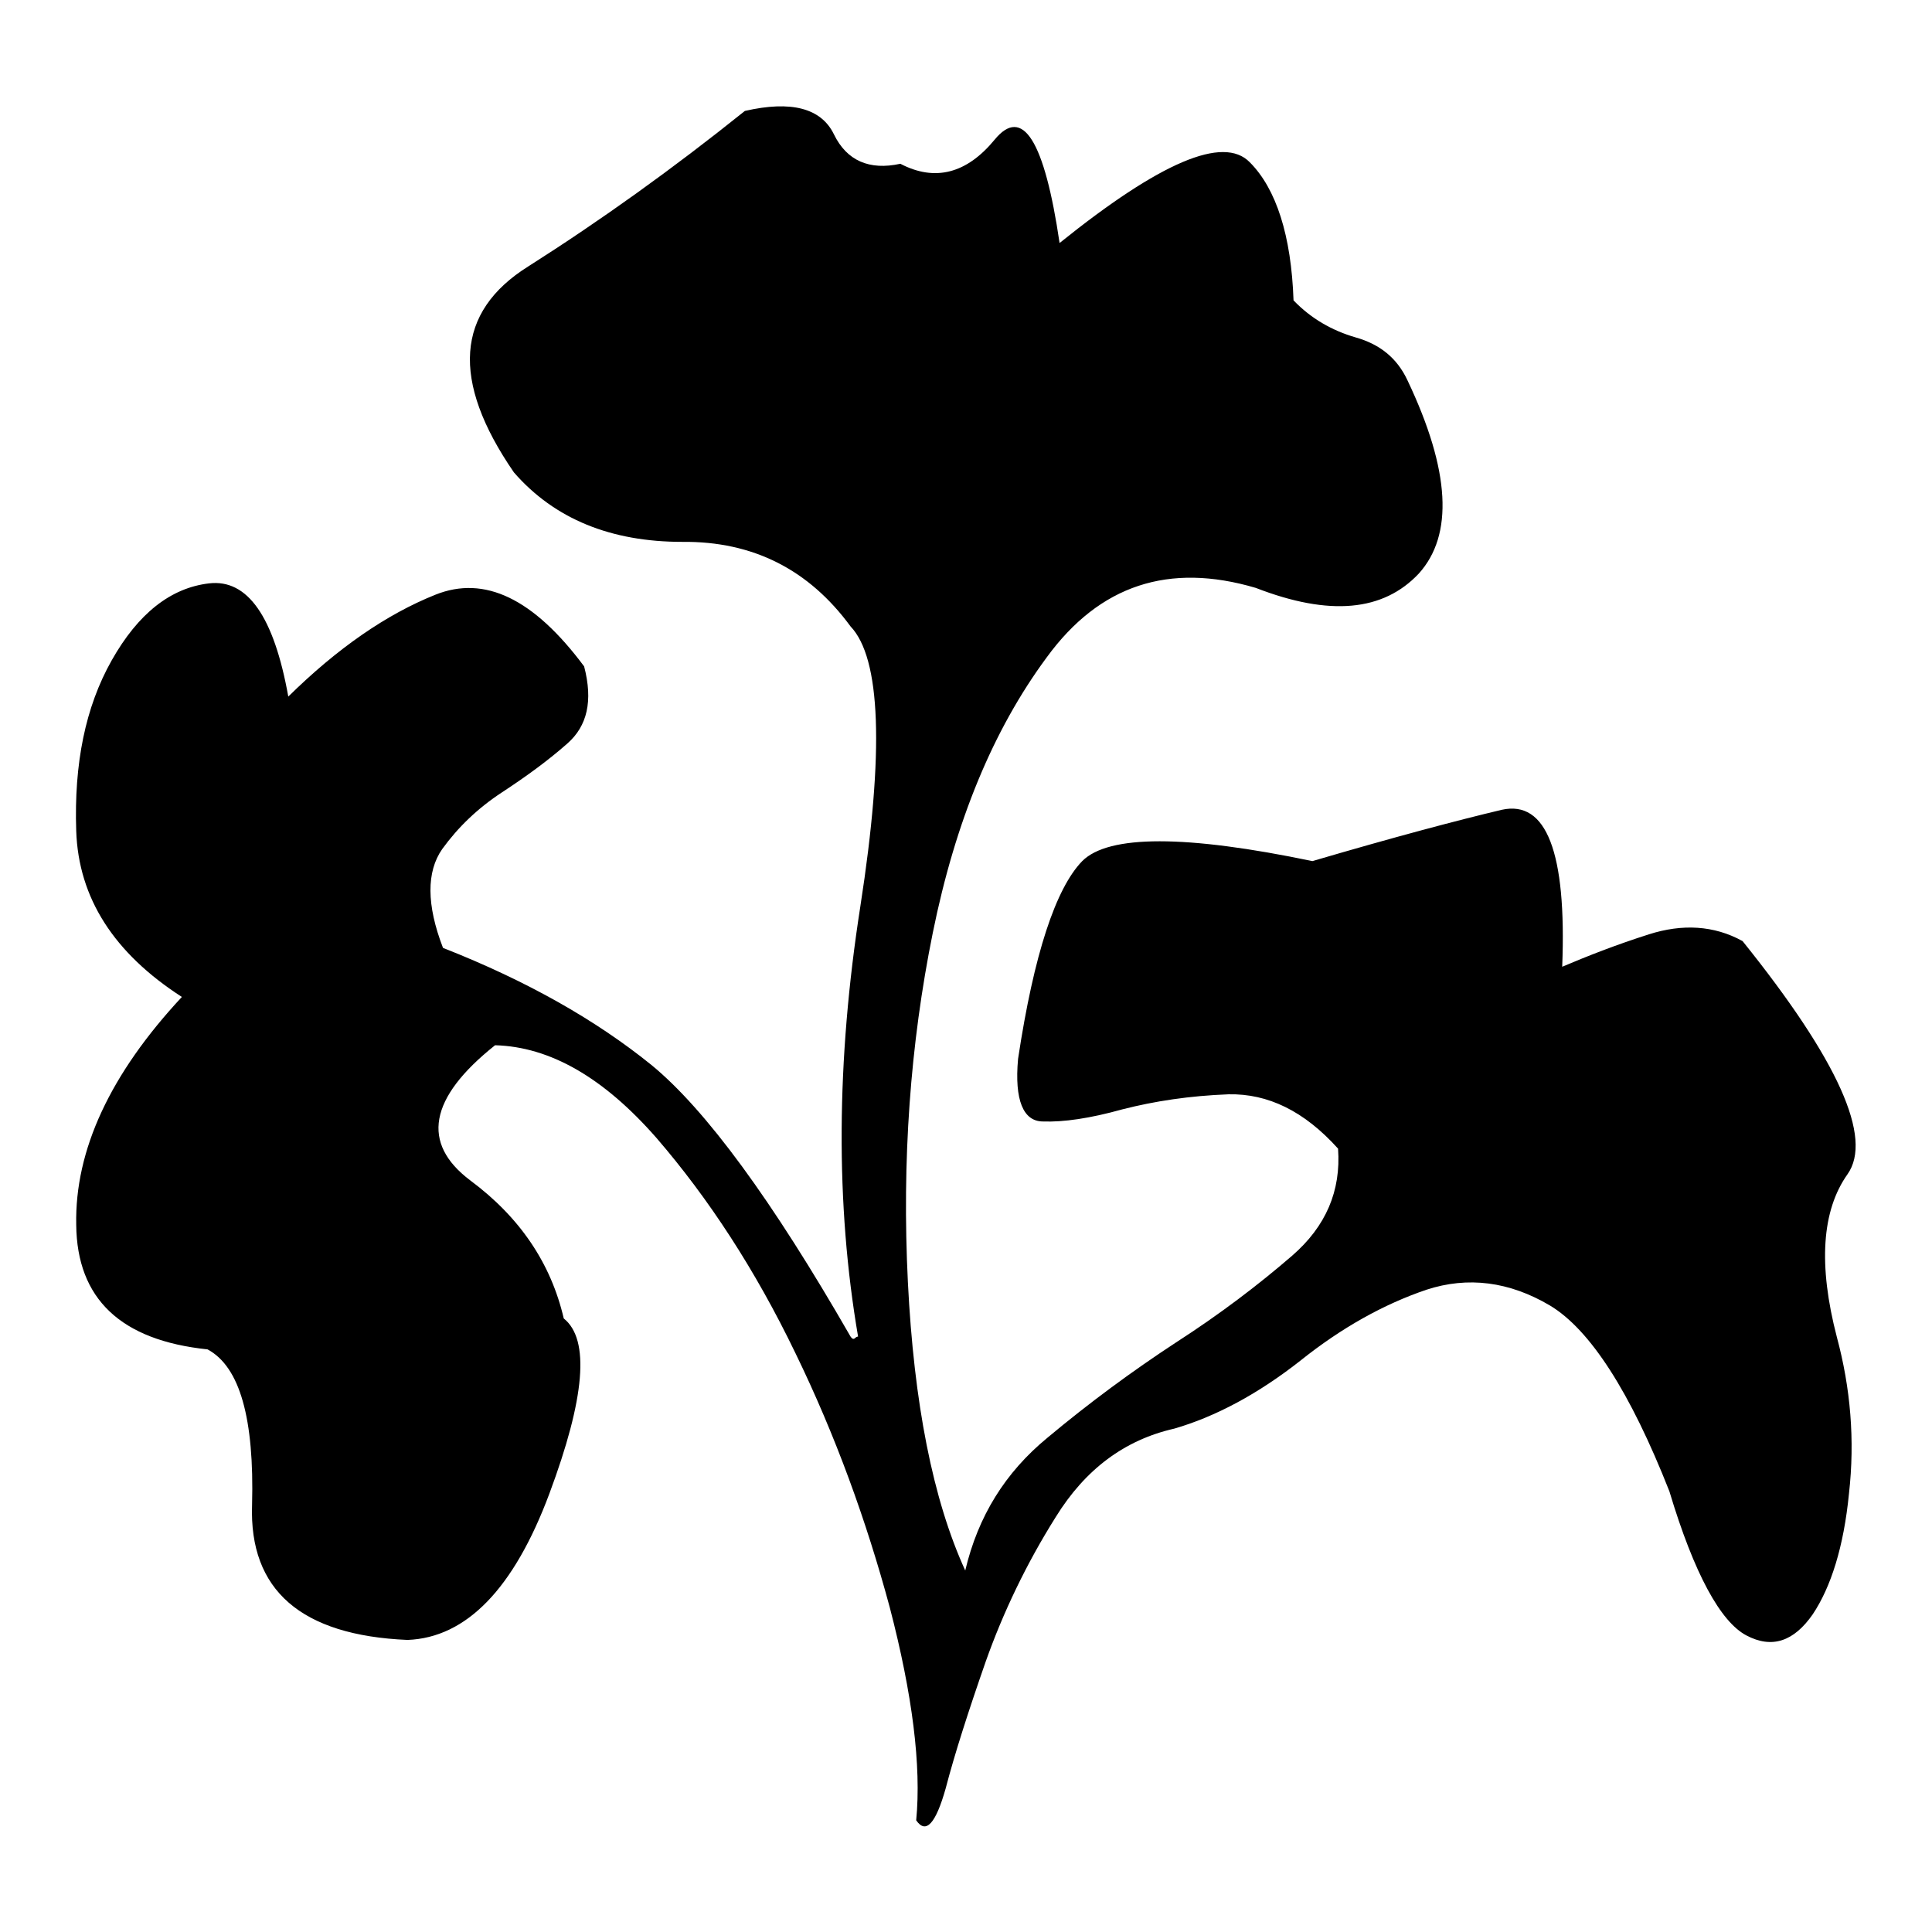 <?xml version="1.0" encoding="utf-8"?>
<!-- Svg Vector Icons : http://www.onlinewebfonts.com/icon -->
<!DOCTYPE svg PUBLIC "-//W3C//DTD SVG 1.1//EN" "http://www.w3.org/Graphics/SVG/1.1/DTD/svg11.dtd">
<svg version="1.1" xmlns="http://www.w3.org/2000/svg" xmlns:xlink="http://www.w3.org/1999/xlink" x="0px" y="0px" viewBox="0 0 256 256" enable-background="new 0 0 256 256" xml:space="preserve">
<g><g><path fill="#000000" d="M24.1,132.1c-9-5.8-13.7-13.1-14-22c-0.3-8.9,1.2-16.4,4.7-22.6c3.5-6.2,7.8-9.6,12.9-10.2c5.1-0.6,8.6,4.4,10.5,15c6.5-6.4,13-10.9,19.5-13.5c6.5-2.6,13,0.5,19.7,9.5c1.2,4.6,0.4,7.9-2.2,10.2c-2.6,2.3-5.5,4.4-8.7,6.5c-3.2,2.1-5.8,4.6-7.9,7.5c-2.1,3-2.1,7.4,0.1,13.1c11.2,4.4,20.3,9.6,27.6,15.5c7.2,5.9,16,17.9,26.4,36c0.2,0.3,0.4,0.4,0.6,0.2c0.2-0.2,0.4-0.2,0.4-0.2c-3-17.5-2.9-36.5,0.3-57c3.2-20.6,2.7-32.9-1.3-37.1c-5.5-7.5-12.9-11.3-22.3-11.2c-9.4,0-16.9-3-22.3-9.2c-8.4-12.2-7.7-21.3,1.9-27.3c9.6-6.1,19.1-12.9,28.7-20.6c6.1-1.4,10.1-0.4,11.8,3.1c1.7,3.5,4.7,4.8,8.8,3.9c4.6,2.4,8.8,1.3,12.5-3.2c3.7-4.5,6.6,0.1,8.6,13.7c13.3-10.7,21.7-14.3,25.2-10.7c3.5,3.5,5.5,9.7,5.8,18.3c2.3,2.4,5.1,4,8.2,4.9c3.2,0.9,5.5,2.7,6.9,5.7c5.7,12,6.1,20.5,1.5,25.6c-4.7,5-11.8,5.7-21.6,1.9c-11.5-3.4-20.7-0.4-27.7,9.2c-7.1,9.6-12.1,21.7-15.1,36.5c-3,14.8-4.1,30.2-3.3,46.3c0.8,16,3.3,28.8,7.6,38.2c1.7-7.2,5.3-13,10.9-17.6c5.5-4.6,11.2-8.8,17-12.6c5.9-3.8,11-7.7,15.4-11.5c4.5-3.9,6.5-8.6,6.1-14.2c-4.5-5-9.3-7.3-14.5-7.2c-5.2,0.2-9.8,0.9-14.1,2c-4.3,1.2-7.8,1.7-10.5,1.6c-2.6,0-3.8-2.8-3.3-8.3c2.1-13.9,5-22.6,8.5-26.2c3.5-3.5,13.7-3.5,30.5,0c10.9-3.2,19.2-5.4,25.1-6.8c5.9-1.3,8.6,5.6,8,20.8c3.3-1.4,7.1-2.9,11.5-4.3c4.4-1.4,8.6-1.2,12.4,0.9c12.7,15.8,17.3,26.1,13.9,30.9s-3.9,12-1.4,21.6c1.8,6.7,2.4,13.6,1.6,20.7c-0.7,7.1-2.4,12.4-4.8,16c-2.5,3.6-5.4,4.6-8.8,2.8c-3.4-1.8-6.9-8.1-10.2-19.1c-5.2-13.2-10.5-21.4-15.8-24.6c-5.4-3.2-10.9-3.9-16.4-2.1c-5.6,1.9-11.2,5-16.7,9.4c-5.6,4.4-11.2,7.4-16.7,9c-6.6,1.5-11.8,5.4-15.7,11.7c-3.9,6.2-7,12.7-9.3,19.2c-2.3,6.6-4.1,12.2-5.3,16.8c-1.3,4.6-2.6,6.1-3.9,4.2c0.7-7.2-0.5-16.7-3.5-28.2c-3.1-11.5-7.2-22.8-12.5-33.7c-5.3-11-11.5-20.5-18.4-28.5c-7-8-14.1-12.1-21.4-12.3c-8.8,7-9.8,13-3.3,17.9c6.6,4.9,10.7,11,12.4,18.3c3.5,2.8,2.8,10.6-1.9,23.2c-4.7,12.6-11,19.1-18.8,19.4c-14.1-0.6-21-6.6-20.6-17.9c0.3-11.4-1.6-18.3-5.9-20.6c-11.5-1.2-17.3-6.7-17.4-16.5C9.9,152.4,14.6,142.3,24.1,132.1L24.1,132.1z"/></g></g>
</svg>